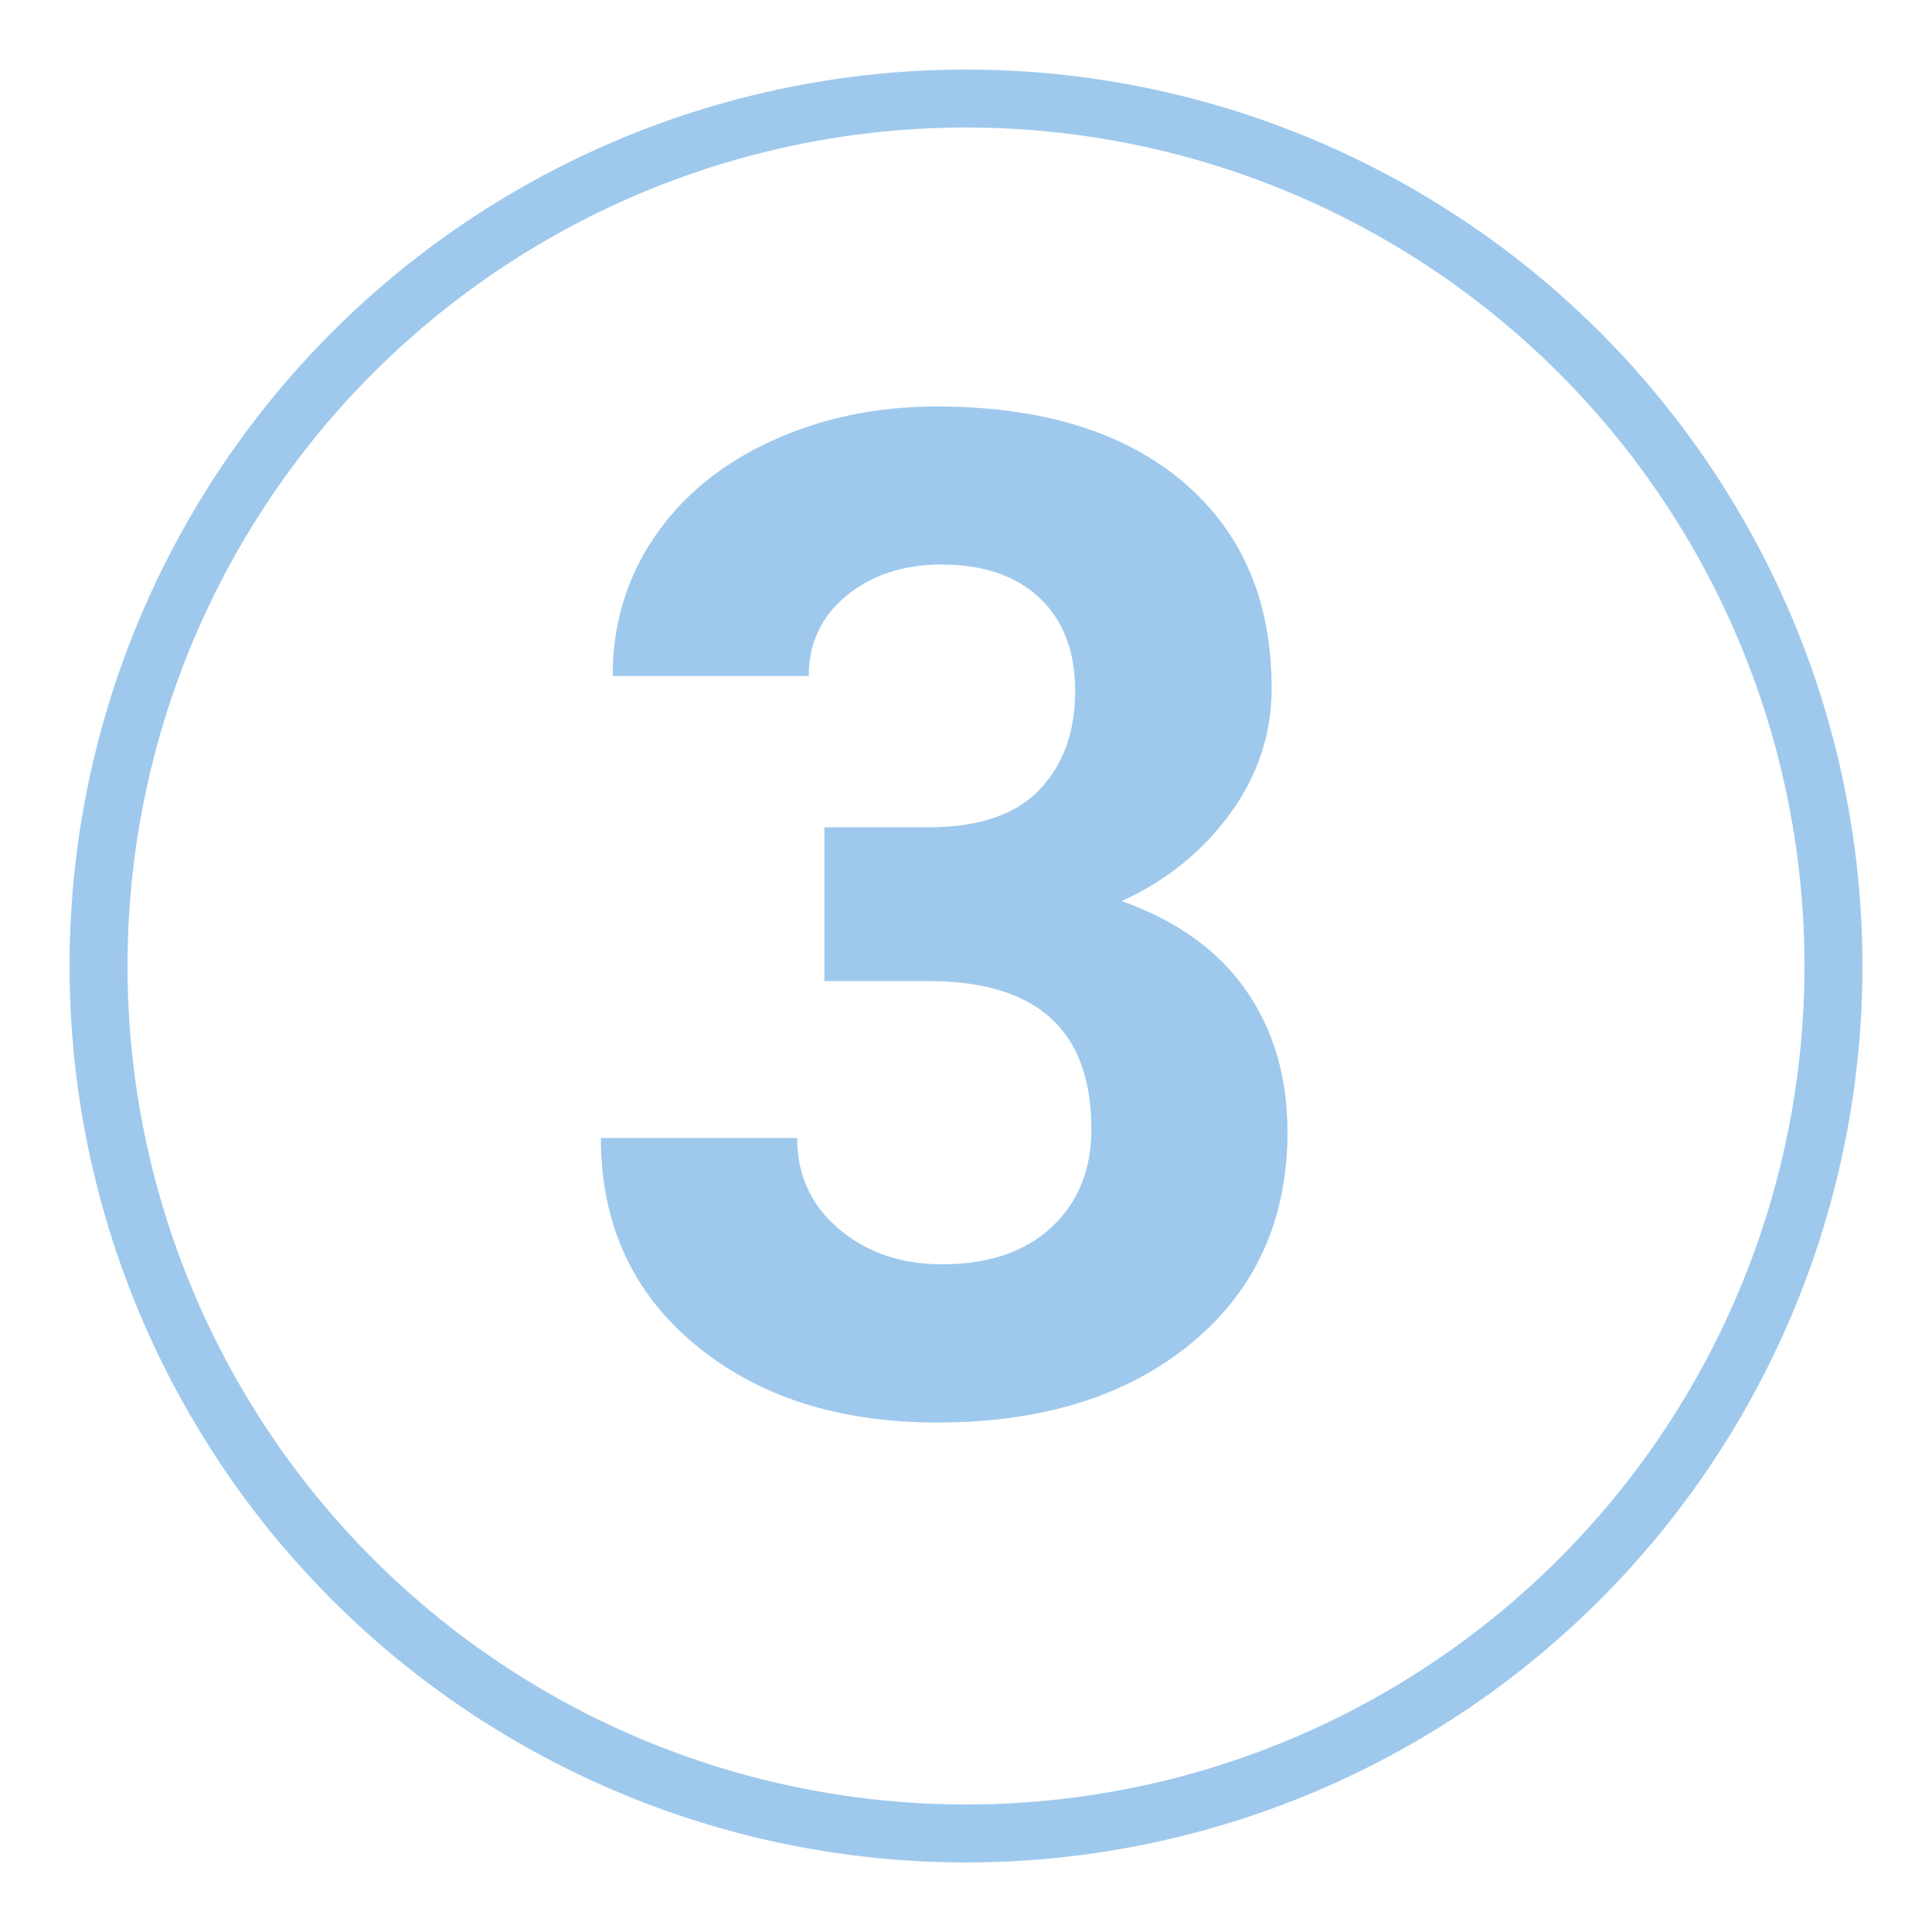 <?xml version="1.0" encoding="utf-8"?>
<!-- Generator: Adobe Illustrator 23.0.4, SVG Export Plug-In . SVG Version: 6.00 Build 0)  -->
<svg version="1.1" id="Calque_1" xmlns="http://www.w3.org/2000/svg" xmlns:xlink="http://www.w3.org/1999/xlink" x="0px" y="0px"
	 viewBox="0 0 100 100" style="enable-background:new 0 0 100 100;" xml:space="preserve">
<style type="text/css">
	.st0{fill:#9EC9ED;}
	.st1{fill:none;stroke:#9EC9ED;stroke-width:3;stroke-miterlimit:10;}
</style>
<g>
	<path class="st0" d="M42.65,42.82h5.41c2.58,0,4.49-0.64,5.73-1.93c1.24-1.29,1.86-3,1.86-5.13c0-2.06-0.62-3.67-1.85-4.82
		c-1.23-1.15-2.92-1.72-5.08-1.72c-1.95,0-3.57,0.53-4.89,1.6c-1.31,1.07-1.97,2.46-1.97,4.17H31.71c0-2.67,0.72-5.07,2.16-7.19
		c1.44-2.12,3.46-3.78,6.05-4.97s5.44-1.79,8.56-1.79c5.41,0,9.66,1.3,12.73,3.88c3.07,2.59,4.61,6.16,4.61,10.71
		c0,2.34-0.71,4.5-2.14,6.47c-1.43,1.97-3.3,3.48-5.62,4.54c2.88,1.03,5.03,2.58,6.45,4.64c1.42,2.06,2.13,4.5,2.13,7.31
		c0,4.55-1.66,8.19-4.97,10.93c-3.32,2.74-7.71,4.11-13.17,4.11c-5.11,0-9.29-1.35-12.53-4.04s-4.87-6.26-4.87-10.69h10.16
		c0,1.92,0.72,3.49,2.16,4.71s3.22,1.83,5.33,1.83c2.41,0,4.31-0.64,5.68-1.92s2.06-2.97,2.06-5.08c0-5.11-2.81-7.66-8.44-7.66
		h-5.38V42.82z"/>
</g>
<circle class="st1" cx="50" cy="50" r="44.9"/>
<g>
	<path class="st0" d="M-51.99,72.91h-35.09v-6.96l16.56-17.65c2.27-2.48,3.96-4.65,5.04-6.5c1.09-1.85,1.63-3.61,1.63-5.27
		c0-2.27-0.57-4.06-1.72-5.36s-2.79-1.95-4.92-1.95c-2.3,0-4.11,0.79-5.43,2.37c-1.32,1.58-1.99,3.66-1.99,6.24h-10.2
		c0-3.12,0.74-5.96,2.23-8.54c1.49-2.58,3.59-4.6,6.31-6.06c2.72-1.46,5.8-2.2,9.25-2.2c5.27,0,9.37,1.27,12.29,3.8
		s4.38,6.11,4.38,10.72c0,2.53-0.66,5.11-1.97,7.73c-1.31,2.62-3.56,5.68-6.75,9.18l-11.64,12.27h22.01V72.91z"/>
</g>
<g>
	<path class="st0" d="M-193.41,72.91h-10.16V33.75l-12.13,3.76v-8.26l21.2-7.59h1.09V72.91z"/>
</g>
<circle class="st1" cx="-200.4" cy="50" r="44.9"/>
<circle class="st1" cx="-69.38" cy="50" r="44.9"/>
</svg>

